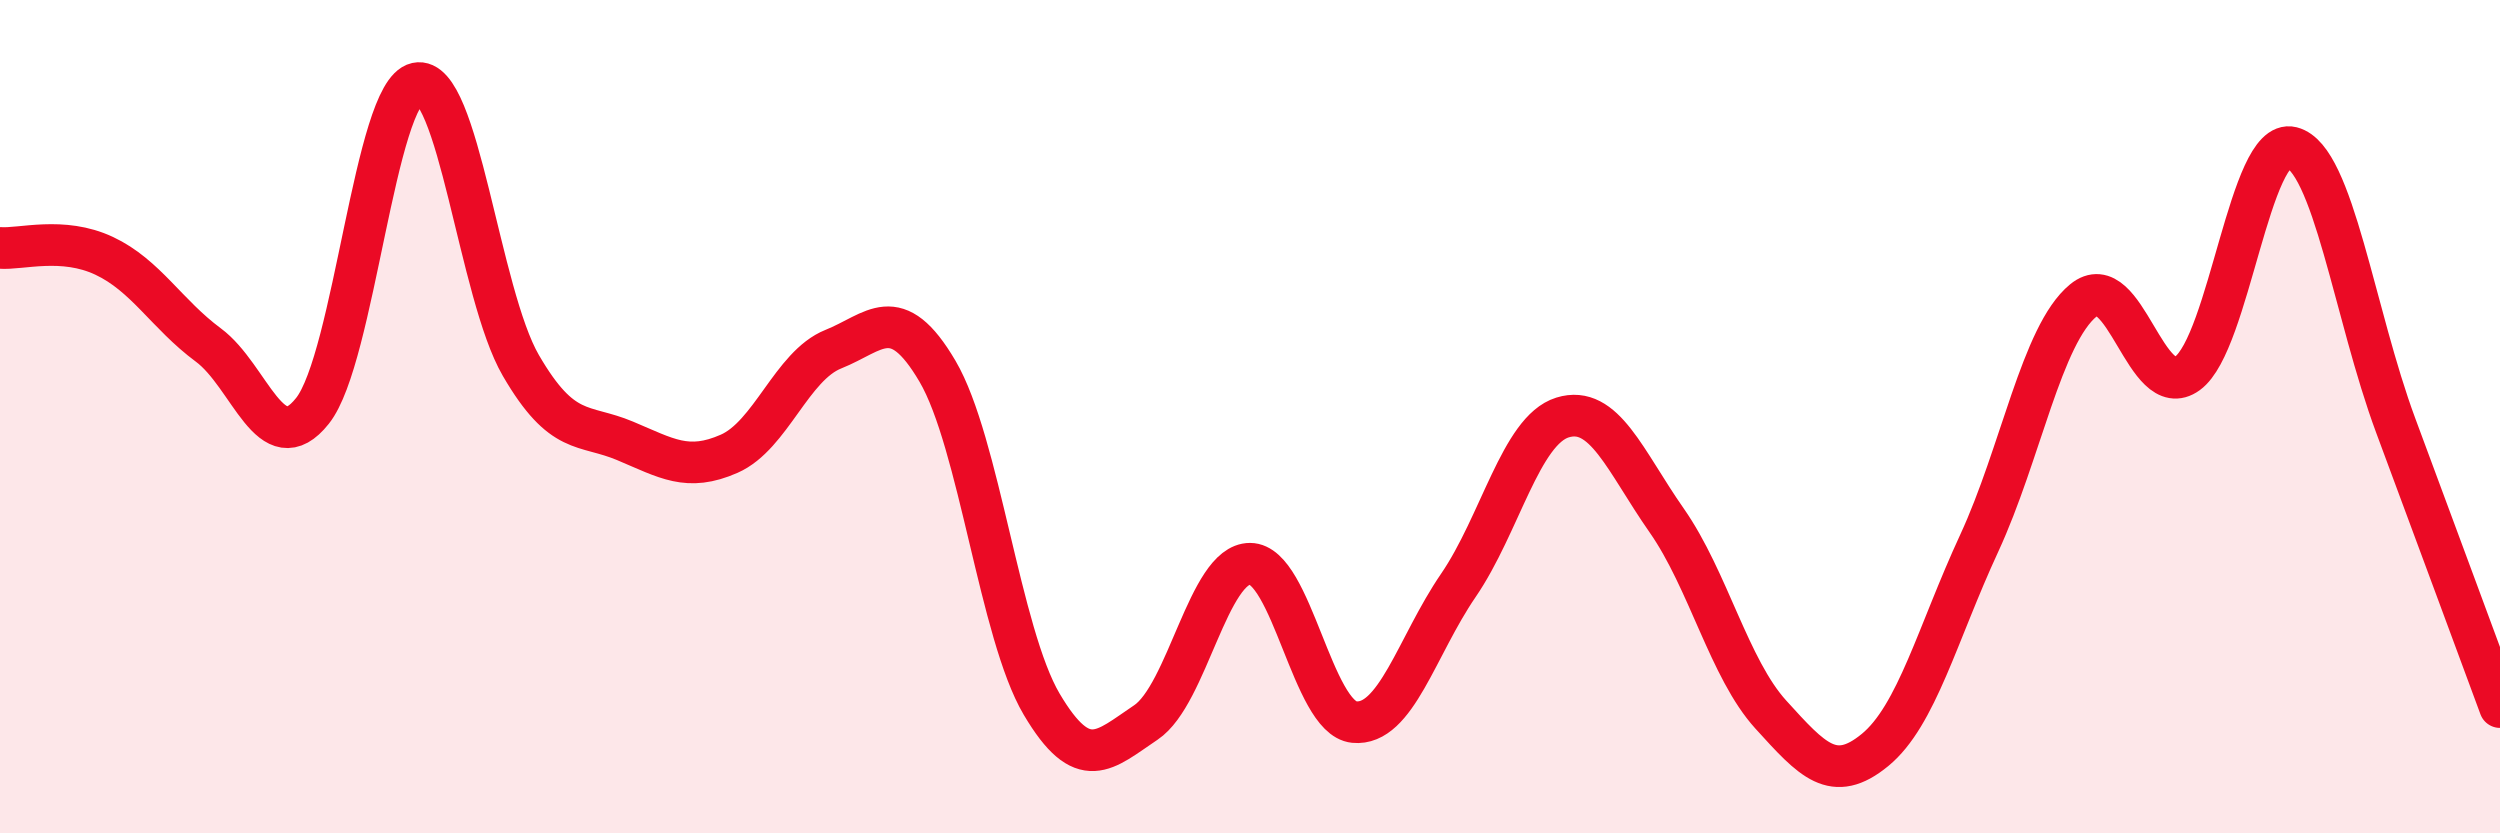 
    <svg width="60" height="20" viewBox="0 0 60 20" xmlns="http://www.w3.org/2000/svg">
      <path
        d="M 0,5.95 C 0.5,5.99 1.5,5.67 2.5,6.14 C 3.5,6.61 4,7.54 5,8.28 C 6,9.02 6.5,11.12 7.5,9.86 C 8.5,8.6 9,2.22 10,2 C 11,1.78 11.5,7.05 12.5,8.77 C 13.5,10.49 14,10.16 15,10.58 C 16,11 16.5,11.33 17.5,10.89 C 18.5,10.45 19,8.78 20,8.38 C 21,7.98 21.5,7.21 22.5,8.91 C 23.5,10.61 24,15.21 25,16.9 C 26,18.59 26.5,18.01 27.5,17.34 C 28.5,16.67 29,13.53 30,13.53 C 31,13.53 31.5,17.23 32.5,17.33 C 33.5,17.43 34,15.51 35,14.05 C 36,12.59 36.5,10.33 37.5,10.02 C 38.5,9.71 39,11.06 40,12.49 C 41,13.92 41.5,16.05 42.5,17.15 C 43.5,18.25 44,18.82 45,18 C 46,17.18 46.5,15.2 47.5,13.04 C 48.5,10.88 49,8.03 50,7.21 C 51,6.39 51.5,9.69 52.5,8.96 C 53.5,8.23 54,3.29 55,3.54 C 56,3.79 56.5,7.53 57.5,10.22 C 58.5,12.91 59.5,15.62 60,16.97L60 20L0 20Z"
        fill="#EB0A25"
        opacity="0.1"
        stroke-linecap="round"
        stroke-linejoin="round"
      />
      <path
        d="M 0,5.95 C 0.5,5.99 1.5,5.67 2.5,6.14 C 3.5,6.61 4,7.54 5,8.28 C 6,9.02 6.5,11.12 7.5,9.86 C 8.5,8.6 9,2.22 10,2 C 11,1.78 11.5,7.05 12.5,8.77 C 13.5,10.49 14,10.16 15,10.58 C 16,11 16.5,11.33 17.5,10.89 C 18.5,10.45 19,8.78 20,8.38 C 21,7.98 21.5,7.21 22.5,8.91 C 23.5,10.61 24,15.21 25,16.9 C 26,18.59 26.5,18.01 27.5,17.34 C 28.5,16.67 29,13.53 30,13.53 C 31,13.53 31.5,17.23 32.5,17.33 C 33.5,17.43 34,15.51 35,14.05 C 36,12.59 36.5,10.33 37.5,10.02 C 38.5,9.71 39,11.06 40,12.49 C 41,13.92 41.5,16.05 42.5,17.15 C 43.5,18.25 44,18.82 45,18 C 46,17.18 46.5,15.2 47.5,13.04 C 48.5,10.88 49,8.03 50,7.21 C 51,6.39 51.5,9.69 52.5,8.96 C 53.5,8.23 54,3.29 55,3.54 C 56,3.79 56.5,7.53 57.5,10.22 C 58.5,12.91 59.5,15.62 60,16.97"
        stroke="#EB0A25"
        stroke-width="1"
        fill="none"
        stroke-linecap="round"
        stroke-linejoin="round"
      />
    </svg>
  